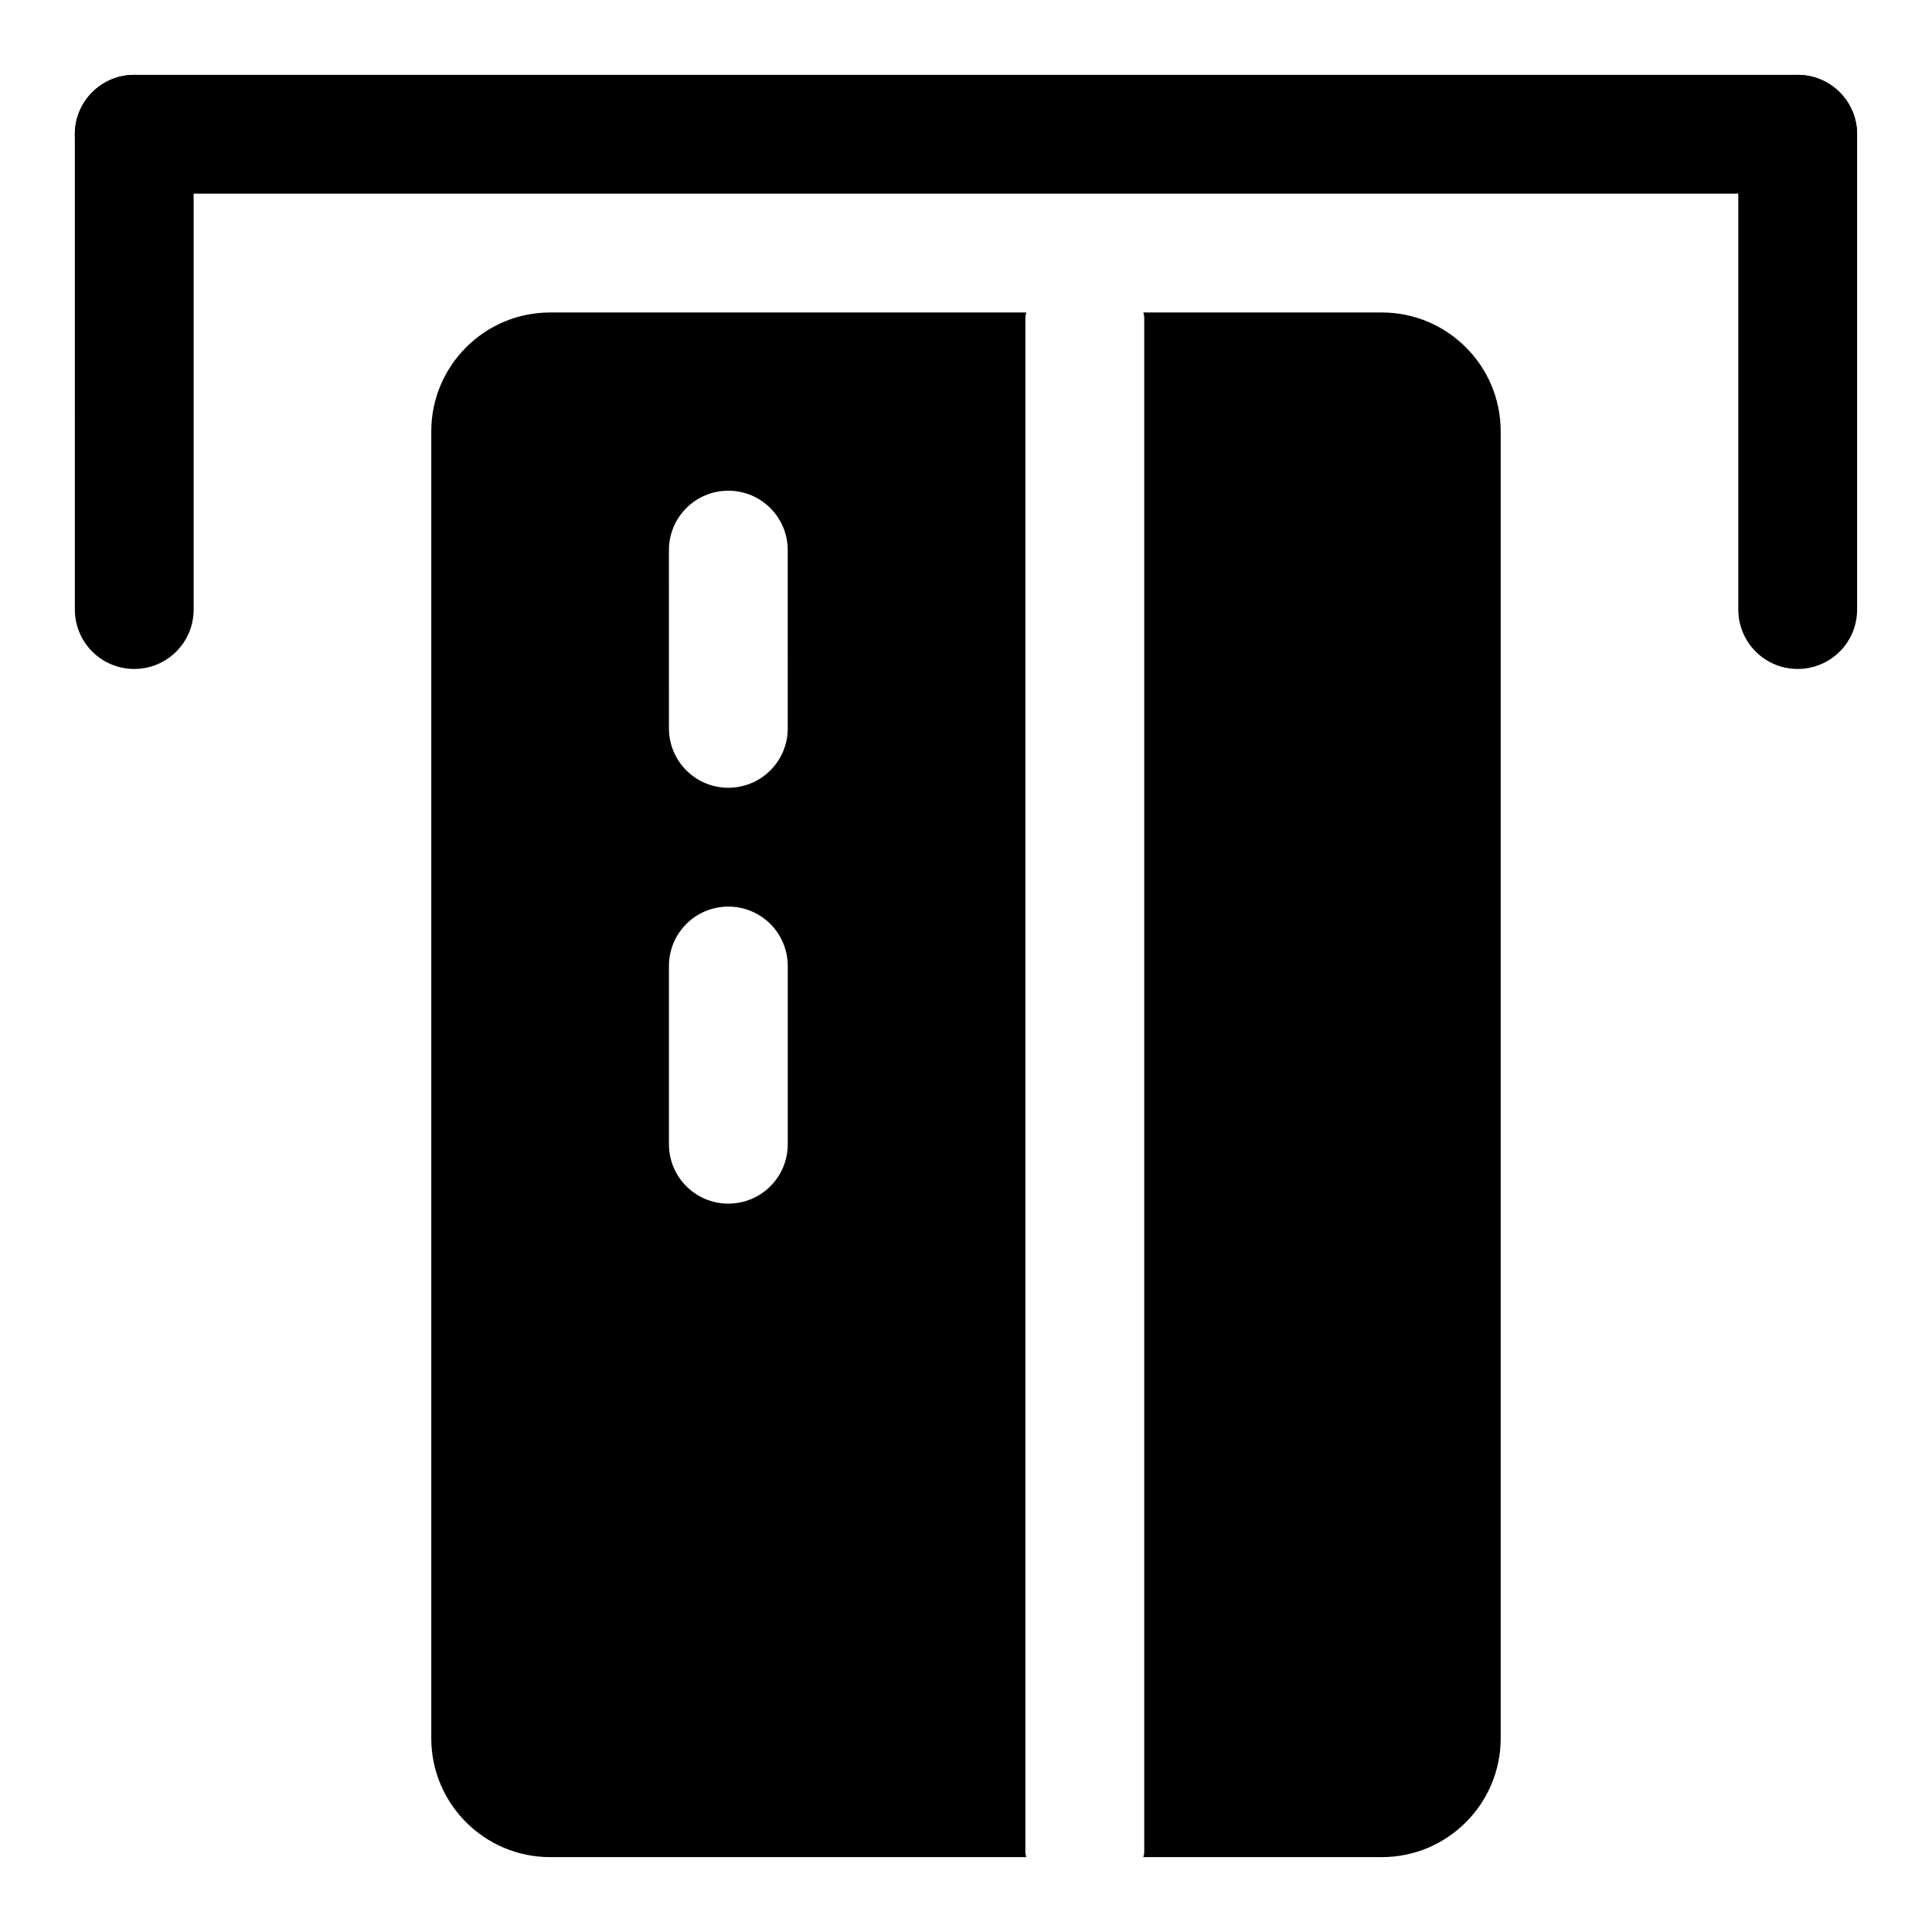 <?xml version="1.0" encoding="UTF-8"?>
<!-- Uploaded to: SVG Repo, www.svgrepo.com, Generator: SVG Repo Mixer Tools -->
<svg fill="#000000" width="800px" height="800px" version="1.1" viewBox="144 144 512 512" xmlns="http://www.w3.org/2000/svg">
 <g>
  <path d="m620.41 195.32h-440.83c-8.707 0-15.746-7.035-15.746-15.742s7.039-15.742 15.742-15.742h440.83c8.707 0 15.742 7.039 15.742 15.742 0.008 8.707-7.031 15.742-15.738 15.742z"/>
  <path d="m415.96 226.81h-126.18c-17.363 0-31.488 14.125-31.488 31.488v346.37c0 17.367 14.121 31.488 31.488 31.488h126.17c-0.016-0.422-0.219-0.785-0.219-1.211v-406.92c0-0.426 0.203-0.789 0.223-1.215zm-63.199 220.42c0 8.707-7.039 15.742-15.742 15.742-8.707 0-15.742-7.039-15.742-15.742v-47.23c0-8.707 7.039-15.742 15.742-15.742 8.707 0 15.742 7.039 15.742 15.742zm0-110.21c0 8.707-7.039 15.742-15.742 15.742-8.707 0-15.742-7.039-15.742-15.742l-0.004-47.234c0-8.707 7.039-15.742 15.742-15.742 8.707 0 15.742 7.039 15.742 15.742z"/>
  <path d="m510.21 226.81h-63.195c0.016 0.426 0.219 0.789 0.219 1.215v406.92c0 0.426-0.203 0.789-0.219 1.211h63.195c17.367 0 31.488-14.121 31.488-31.488v-346.37c0-17.363-14.121-31.488-31.488-31.488z"/>
  <path d="m179.58 321.28c-8.707 0-15.742-7.039-15.742-15.742l-0.004-125.95c0-8.707 7.039-15.742 15.742-15.742 8.707 0 15.742 7.039 15.742 15.742v125.95c0.004 8.707-7.031 15.742-15.738 15.742z"/>
  <path d="m620.41 321.28c-8.707 0-15.742-7.039-15.742-15.742v-125.95c0-8.707 7.039-15.742 15.742-15.742 8.707 0 15.742 7.039 15.742 15.742v125.95c0.004 8.707-7.035 15.742-15.742 15.742z"/>
 </g>
</svg>